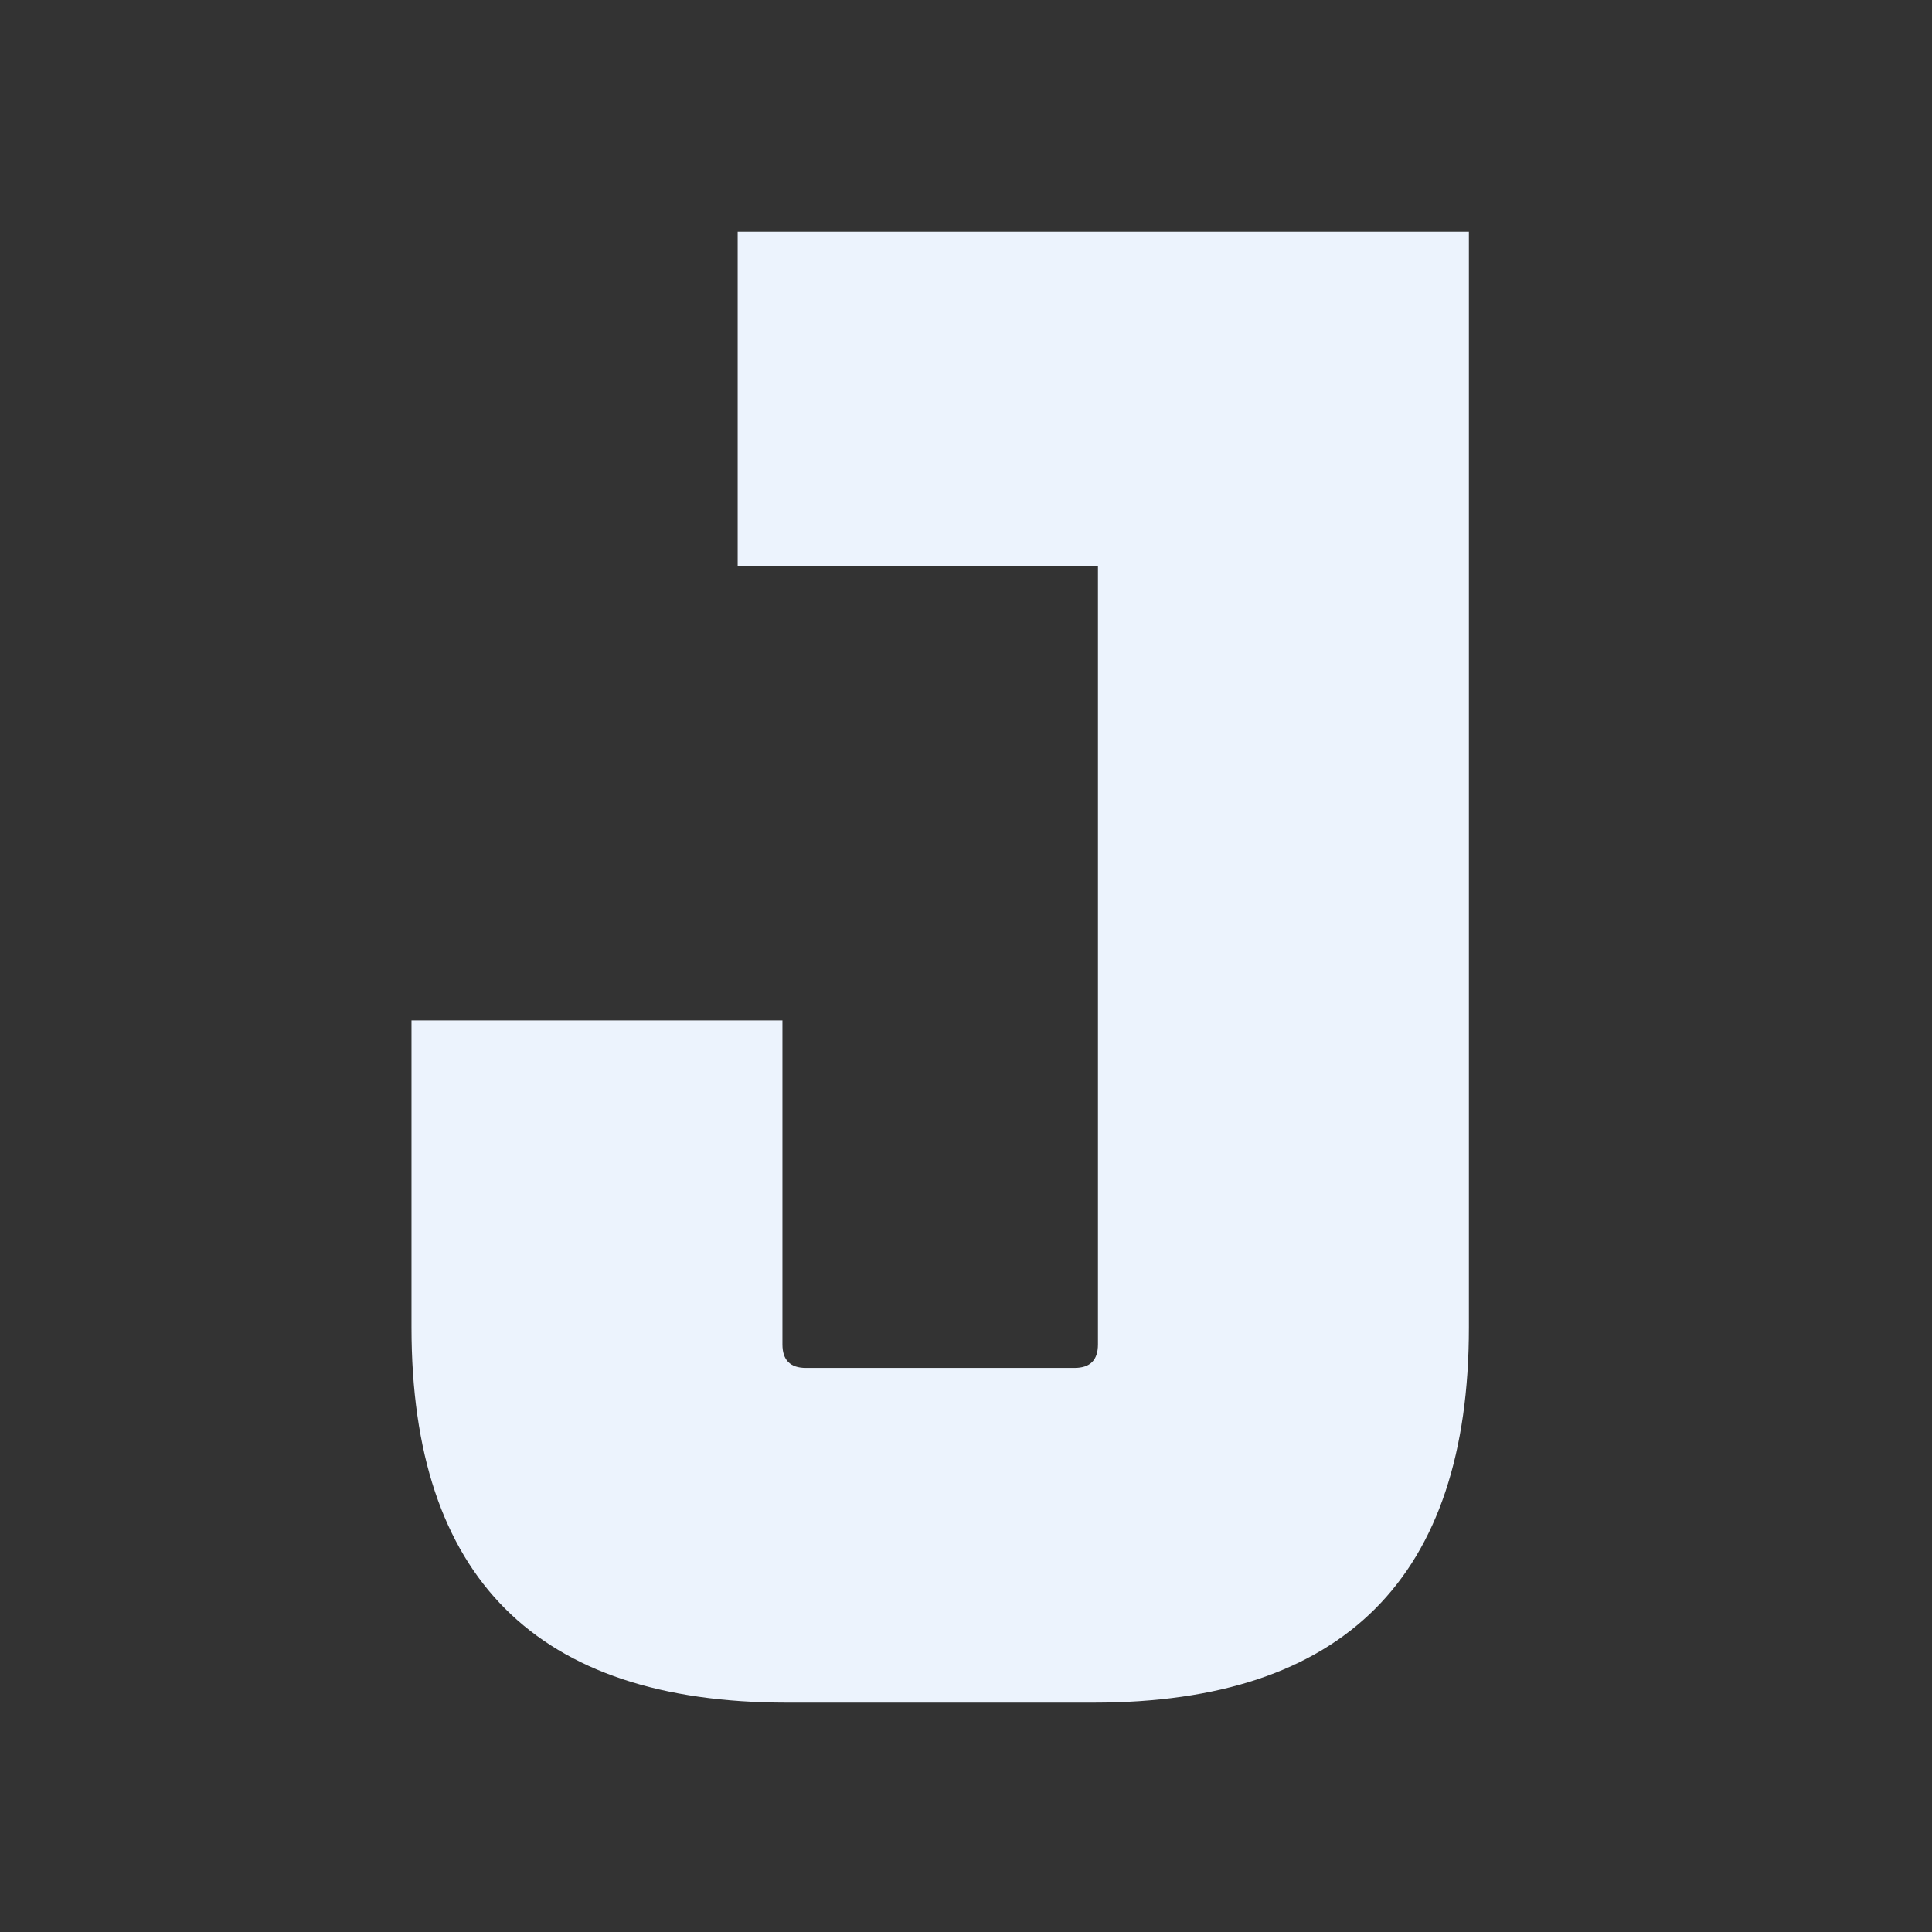 <svg width="580" height="580" viewBox="0 0 580 580" fill="none" xmlns="http://www.w3.org/2000/svg">
<rect x="0" y="0" width="580" height="580" fill="#333333" stroke="none"/>
<path d="M123.533 398.5V306.34H234.893V403.62C234.893 408.313 237.239 410.66 241.933 410.66H322.573C327.266 410.66 329.613 408.313 329.613 403.62V170.02H221.453V69.54H440.973V398.5C440.973 473.593 403.426 511.14 328.333 511.14H236.173C161.079 511.14 123.533 473.593 123.533 398.5Z" fill="#ECF3FD"/>
</svg>
